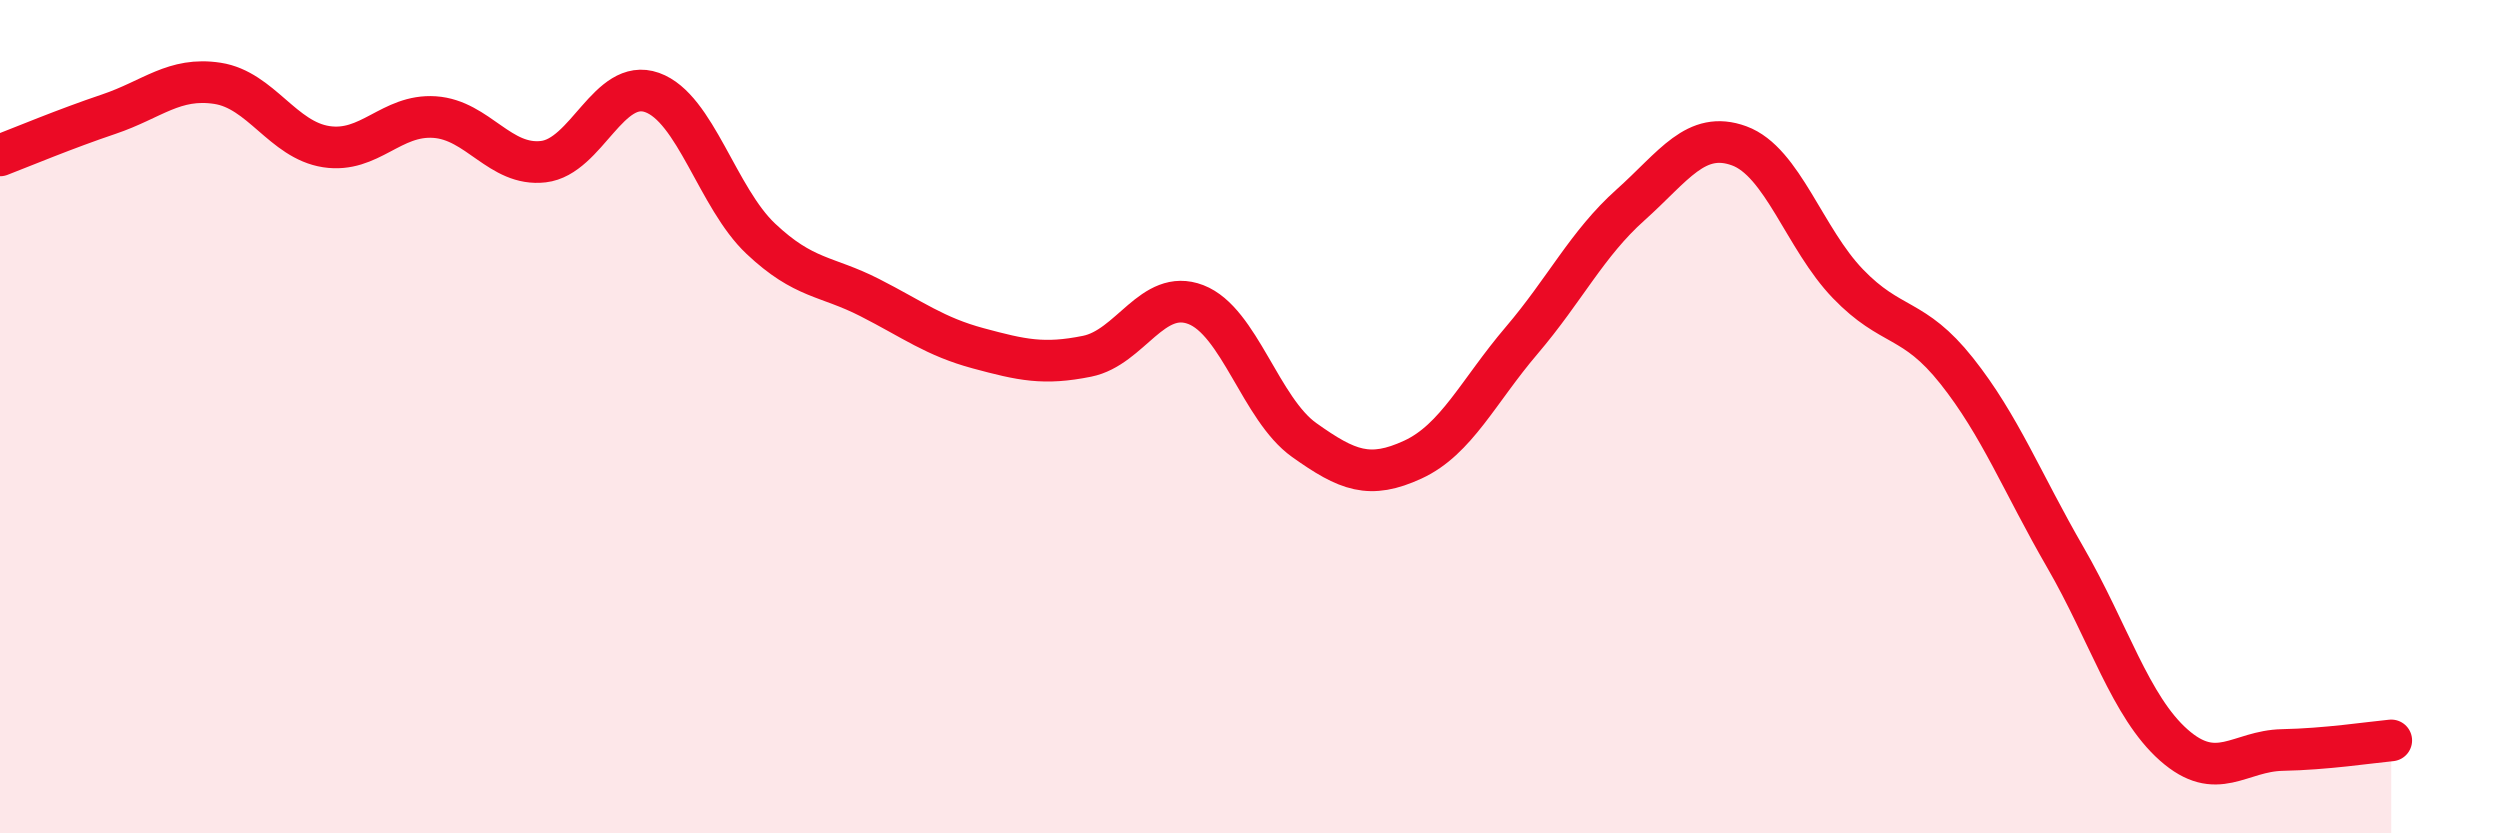 
    <svg width="60" height="20" viewBox="0 0 60 20" xmlns="http://www.w3.org/2000/svg">
      <path
        d="M 0,3.73 C 0.52,3.53 1.57,3.09 2.61,2.74 C 3.65,2.39 4.18,1.84 5.22,2 C 6.26,2.16 6.79,3.36 7.83,3.52 C 8.87,3.68 9.39,2.74 10.43,2.81 C 11.47,2.88 12,4 13.04,3.88 C 14.08,3.76 14.61,1.85 15.65,2.22 C 16.69,2.59 17.22,4.75 18.26,5.73 C 19.3,6.71 19.83,6.61 20.87,7.14 C 21.91,7.67 22.44,8.08 23.48,8.36 C 24.52,8.64 25.05,8.76 26.09,8.55 C 27.13,8.34 27.66,6.91 28.7,7.31 C 29.74,7.71 30.26,9.82 31.3,10.56 C 32.34,11.3 32.87,11.51 33.91,11.03 C 34.95,10.55 35.48,9.39 36.52,8.17 C 37.56,6.95 38.09,5.85 39.13,4.92 C 40.17,3.99 40.7,3.12 41.74,3.5 C 42.78,3.88 43.31,5.73 44.35,6.81 C 45.39,7.89 45.92,7.59 46.96,8.9 C 48,10.21 48.53,11.58 49.57,13.38 C 50.61,15.18 51.13,16.96 52.17,17.88 C 53.21,18.8 53.74,18.02 54.78,18 C 55.82,17.98 56.87,17.82 57.39,17.77L57.39 20L0 20Z"
        fill="#EB0A25"
        opacity="0.1"
        stroke-linecap="round"
        stroke-linejoin="round"
      />
      <path
        d="M 0,3.73 C 0.52,3.53 1.57,3.09 2.61,2.74 C 3.65,2.39 4.18,1.84 5.22,2 C 6.26,2.16 6.79,3.36 7.83,3.52 C 8.87,3.68 9.39,2.74 10.43,2.81 C 11.47,2.88 12,4 13.04,3.88 C 14.08,3.76 14.61,1.85 15.65,2.22 C 16.69,2.59 17.22,4.75 18.26,5.73 C 19.3,6.71 19.83,6.61 20.87,7.14 C 21.91,7.67 22.44,8.08 23.48,8.36 C 24.52,8.64 25.05,8.76 26.09,8.55 C 27.13,8.34 27.66,6.91 28.7,7.31 C 29.74,7.71 30.26,9.82 31.3,10.56 C 32.34,11.3 32.87,11.51 33.91,11.03 C 34.95,10.55 35.48,9.39 36.52,8.17 C 37.56,6.95 38.09,5.85 39.13,4.92 C 40.17,3.99 40.7,3.12 41.74,3.5 C 42.78,3.88 43.31,5.73 44.35,6.81 C 45.39,7.89 45.92,7.59 46.96,8.9 C 48,10.21 48.53,11.58 49.57,13.38 C 50.61,15.18 51.13,16.96 52.17,17.88 C 53.21,18.8 53.74,18.02 54.78,18 C 55.82,17.98 56.87,17.82 57.39,17.77"
        stroke="#EB0A25"
        stroke-width="1"
        fill="none"
        stroke-linecap="round"
        stroke-linejoin="round"
      />
    </svg>
  